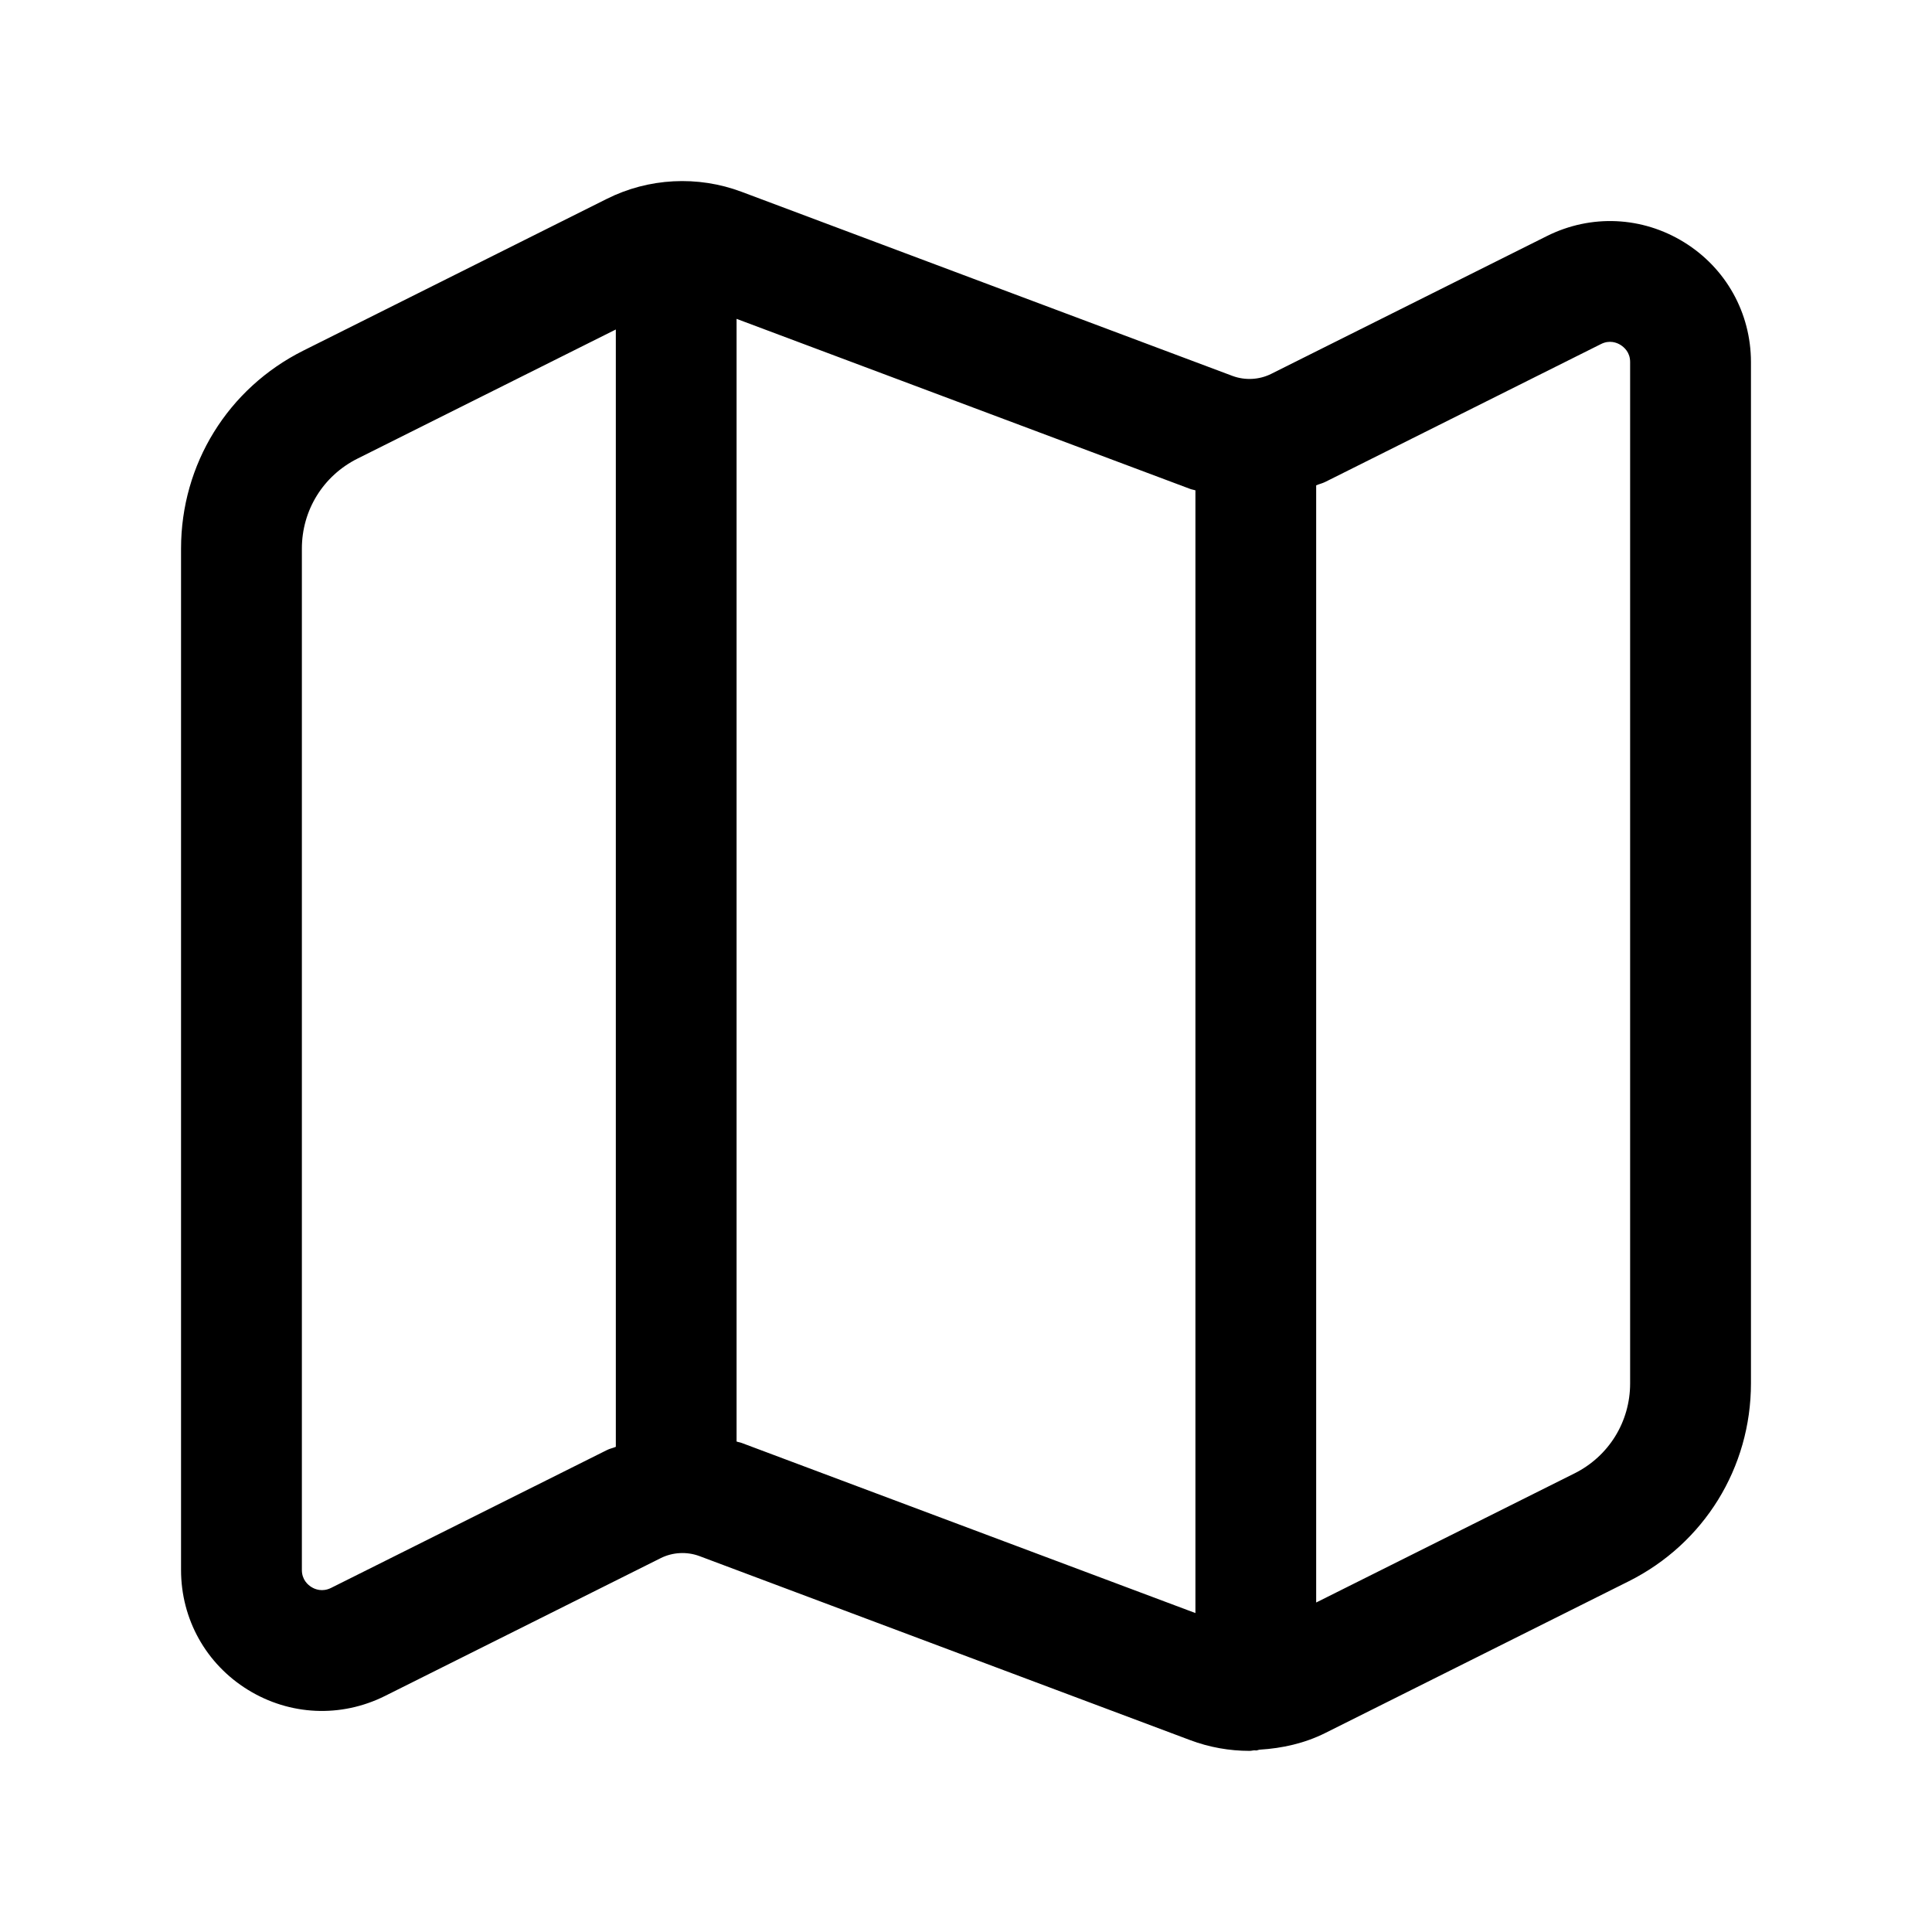 <svg width="24" height="24" viewBox="0 0 24 24" fill="none" xmlns="http://www.w3.org/2000/svg">
<path d="M20.92 3.009C20.4 2.688 19.764 2.659 19.217 2.932L15.79 4.645C15.643 4.718 15.468 4.728 15.311 4.67L9.213 2.383C8.668 2.178 8.056 2.21 7.537 2.471L3.769 4.355C2.831 4.824 2.249 5.767 2.249 6.815V19.503C2.249 20.114 2.559 20.67 3.079 20.991C3.599 21.312 4.235 21.341 4.782 21.068L8.209 19.355C8.356 19.282 8.531 19.272 8.688 19.33L14.786 21.617C15.023 21.706 15.273 21.75 15.523 21.75C15.545 21.75 15.566 21.743 15.588 21.743C15.593 21.743 15.596 21.745 15.601 21.745C15.618 21.745 15.632 21.737 15.648 21.735C15.929 21.718 16.207 21.656 16.463 21.528L20.231 19.644C21.169 19.175 21.751 18.232 21.751 17.184V4.496C21.75 3.886 21.44 3.33 20.92 3.009ZM4.112 19.726C4.004 19.779 3.913 19.743 3.869 19.715C3.825 19.688 3.75 19.624 3.75 19.503V6.815C3.75 6.338 4.015 5.91 4.441 5.697L7.65 4.093V17.973C7.613 17.989 7.574 17.995 7.538 18.014L4.112 19.726ZM9.214 17.925C9.193 17.917 9.171 17.915 9.15 17.907V3.961L14.786 6.074C14.807 6.082 14.829 6.084 14.85 6.091V20.038L9.214 17.925ZM20.25 17.185C20.25 17.662 19.985 18.09 19.559 18.303L16.35 19.907V6.029C16.387 6.013 16.426 6.005 16.462 5.987L19.888 4.274C19.995 4.22 20.087 4.257 20.131 4.285C20.175 4.313 20.25 4.376 20.25 4.497V17.185Z" fill="black"/>
</svg>
